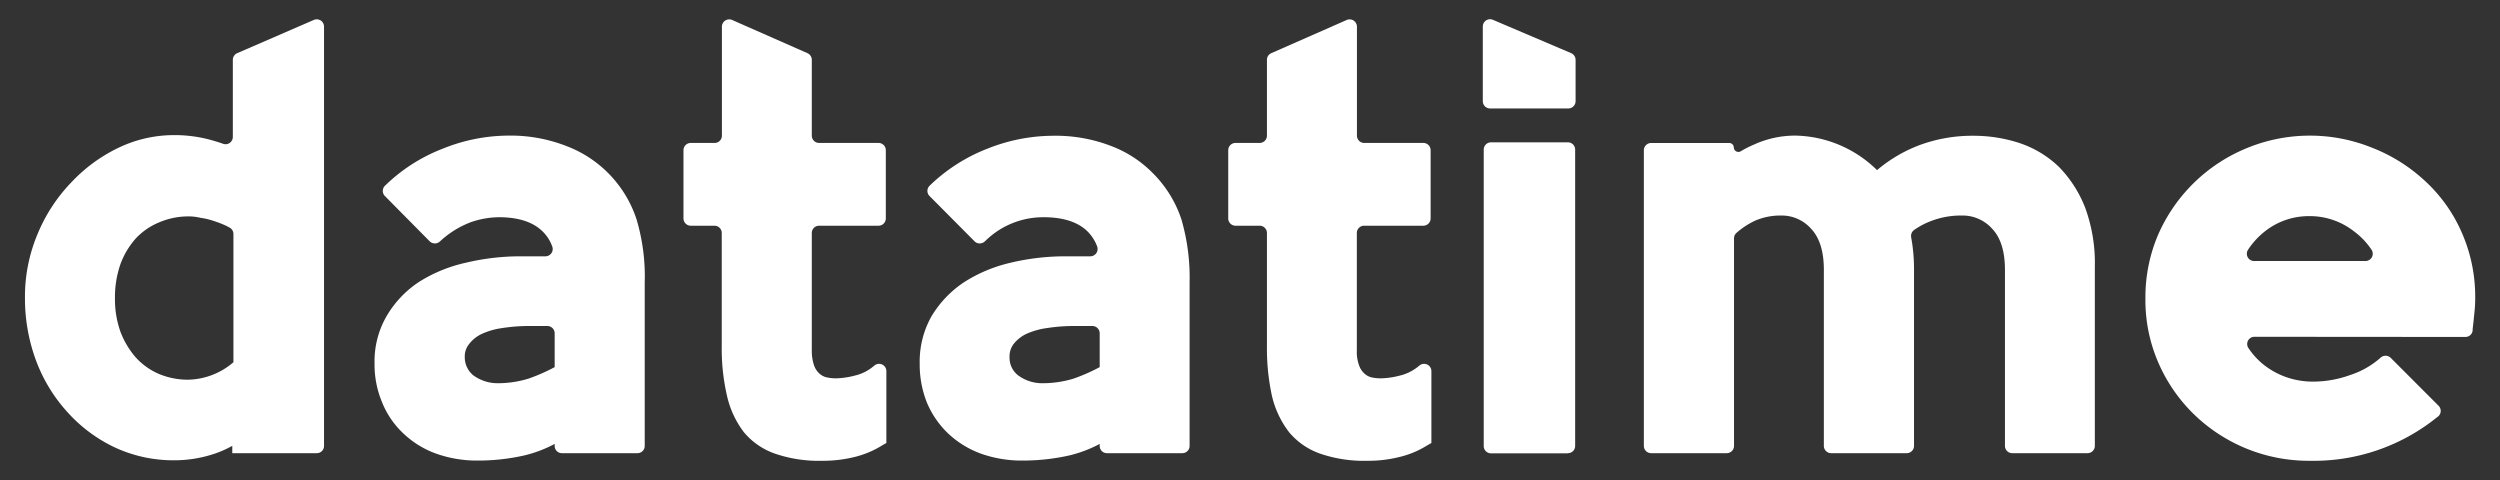 <svg xmlns="http://www.w3.org/2000/svg" id="Layer_1" data-name="Layer 1" viewBox="0 0 456.67 87.69"><rect x="0" y="0" width="456.67" height="87.69" fill="#333333" stroke="none"/><path d="M432.09,47.68a1.33,1.33,0,0,0,1.11-2.07A13.56,13.56,0,0,0,430,42.26a13.06,13.06,0,0,0-8.16-2.78,12.93,12.93,0,0,0-8.05,2.73,14.22,14.22,0,0,0-3.14,3.4,1.33,1.33,0,0,0,1.11,2.07ZM130.54,41.23h-4.36a1.33,1.33,0,0,1-1.33-1.33V27.44a1.33,1.33,0,0,1,1.33-1.33h4.36a1.33,1.33,0,0,0,1.33-1.33V4.87a1.34,1.34,0,0,1,1.87-1.22l13.75,6.06a1.34,1.34,0,0,1,.8,1.22V24.78a1.33,1.33,0,0,0,1.32,1.33h10.87a1.33,1.33,0,0,1,1.33,1.33V39.9a1.33,1.33,0,0,1-1.33,1.33H149.61a1.33,1.33,0,0,0-1.32,1.33V64a8.21,8.21,0,0,0,.41,2.74,3.53,3.53,0,0,0,.93,1.45,2.93,2.93,0,0,0,1.29.72,7.85,7.85,0,0,0,1.86.2,14.94,14.94,0,0,0,3.4-.51,8.09,8.09,0,0,0,3.2-1.55l.36-.29a1.33,1.33,0,0,1,2.17,1V80.92l-.72.41A17.18,17.18,0,0,1,156,83.5a23.85,23.85,0,0,1-5.73.67,24.87,24.87,0,0,1-8.52-1.24,12.92,12.92,0,0,1-5.88-4,17.23,17.23,0,0,1-3.1-6.76,38.22,38.22,0,0,1-.93-9V42.56A1.33,1.33,0,0,0,130.54,41.23Zm99.56,0h-4.41a1.33,1.33,0,0,1-1.33-1.33V27.44a1.33,1.33,0,0,1,1.33-1.33h4.41a1.33,1.33,0,0,0,1.33-1.33V10.93a1.32,1.32,0,0,1,.8-1.22L246,3.65a1.34,1.34,0,0,1,1.87,1.22V24.78a1.33,1.33,0,0,0,1.32,1.33H260a1.33,1.33,0,0,1,1.33,1.33V39.9A1.33,1.33,0,0,1,260,41.23H249.17a1.33,1.33,0,0,0-1.32,1.33V64a7.11,7.11,0,0,0,.41,2.74,3.53,3.53,0,0,0,.93,1.45,3,3,0,0,0,1.24.72,8,8,0,0,0,1.91.2,15.37,15.37,0,0,0,3.4-.51,8.43,8.43,0,0,0,3.2-1.55l.36-.29a1.33,1.33,0,0,1,2.17,1V80.92l-.72.41a16.93,16.93,0,0,1-5.21,2.17,23.28,23.28,0,0,1-5.73.67,24.58,24.58,0,0,1-8.47-1.24,12.92,12.92,0,0,1-5.88-4,17.33,17.33,0,0,1-3.15-6.76,41,41,0,0,1-.88-9V42.56A1.33,1.33,0,0,0,230.1,41.23Zm56.42-21.42H272.19a1.33,1.33,0,0,1-1.33-1.33V4.84a1.33,1.33,0,0,1,1.85-1.22L287,9.71a1.33,1.33,0,0,1,.81,1.23v7.54A1.33,1.33,0,0,1,286.52,19.81Zm-.16,63h-14a1.33,1.33,0,0,1-1.33-1.33V27.34A1.33,1.33,0,0,1,272.4,26h14a1.32,1.32,0,0,1,1.33,1.33V81.45A1.32,1.32,0,0,1,286.36,82.78Zm56.5-51.72a26.39,26.39,0,0,1,7.8-4.59,27.84,27.84,0,0,1,9.86-1.7,27,27,0,0,1,8.41,1.34,19.17,19.17,0,0,1,7.17,4.34,22.16,22.16,0,0,1,4.8,7.48,29.35,29.35,0,0,1,1.76,10.73V81.45a1.33,1.33,0,0,1-1.33,1.33H367.57a1.33,1.33,0,0,1-1.33-1.33V49.28c0-2.58-.46-5.52-2.32-7.48a7.25,7.25,0,0,0-5.57-2.43,15.27,15.27,0,0,0-5.27.88A14.13,14.13,0,0,0,349.66,42a1.36,1.36,0,0,0-.55,1.34,32.75,32.75,0,0,1,.52,5.9V81.45a1.33,1.33,0,0,1-1.33,1.33H334.49a1.33,1.33,0,0,1-1.33-1.33V49.28c0-2.58-.46-5.52-2.32-7.48a7.14,7.14,0,0,0-5.47-2.43,11.67,11.67,0,0,0-4.75.93,14.31,14.31,0,0,0-3.42,2.24,1.32,1.32,0,0,0-.45,1V81.45a1.33,1.33,0,0,1-1.33,1.33H301.61a1.33,1.33,0,0,1-1.33-1.33v-54a1.34,1.34,0,0,1,1.33-1.33h14.27a.83.83,0,0,1,.83.82h0a.84.84,0,0,0,1.26.7,19.36,19.36,0,0,1,2.49-1.26A18.12,18.12,0,0,1,328,24.77a21.85,21.85,0,0,1,14.86,6.29ZM42.64,66.16V42.77A1.32,1.32,0,0,0,42,41.61l-.61-.33A18.85,18.85,0,0,0,39,40.35a12.58,12.58,0,0,0-2.37-.56,9.17,9.17,0,0,0-2.07-.26,13.55,13.55,0,0,0-5.47,1.08,12.23,12.23,0,0,0-4.28,2.94A14.6,14.6,0,0,0,22,48.25a18.45,18.45,0,0,0-1,6.25,17.59,17.59,0,0,0,1,6.09,15.43,15.43,0,0,0,2.79,4.69,12.24,12.24,0,0,0,4.18,3,13.7,13.7,0,0,0,5.37,1.08,13.07,13.07,0,0,0,8.31-3.2Zm-.21,15.28A19,19,0,0,1,38.82,83a23,23,0,0,1-7,1.08,25.42,25.42,0,0,1-11-2.42,27.39,27.39,0,0,1-8.62-6.51A29,29,0,0,1,6.56,65.8a32.63,32.63,0,0,1-2-11.3A29.57,29.57,0,0,1,6.87,42.73,30.18,30.18,0,0,1,13,33.34,28.94,28.94,0,0,1,21.63,27a23.46,23.46,0,0,1,10.22-2.32,25,25,0,0,1,7.07,1c.62.18,1.24.37,1.84.59A1.33,1.33,0,0,0,42.53,25V10.93a1.34,1.34,0,0,1,.8-1.22l14-6.07a1.33,1.33,0,0,1,1.86,1.22V81.45a1.32,1.32,0,0,1-1.33,1.33H42.43ZM101.32,67V60.88A1.34,1.34,0,0,0,100,59.55H96.78a32,32,0,0,0-5,.37A13.31,13.31,0,0,0,88,61a6.2,6.2,0,0,0-2.32,1.86,3.53,3.53,0,0,0-.78,2.37,4.22,4.22,0,0,0,1.6,3.36A7.52,7.52,0,0,0,91.1,70a19,19,0,0,0,5.42-.83,33,33,0,0,0,4.8-2.11Zm0,14.09a23.18,23.18,0,0,1-5.58,2.11,38.1,38.1,0,0,1-8.41.93,22.25,22.25,0,0,1-7.59-1.24,17,17,0,0,1-6-3.66,15.83,15.83,0,0,1-3.92-5.68,17.77,17.77,0,0,1-1.4-7.17,16.45,16.45,0,0,1,2.22-8.67,18.93,18.93,0,0,1,5.88-6.2A26.8,26.8,0,0,1,85.06,48a42.86,42.86,0,0,1,10.22-1.18h4.35a1.33,1.33,0,0,0,1.26-1.76,7.27,7.27,0,0,0-2-3c-2.06-1.86-5-2.38-7.74-2.38a16,16,0,0,0-5.21.93A17.25,17.25,0,0,0,80.47,44l-.14.13a1.35,1.35,0,0,1-1.84-.05l-8.17-8.26a1.32,1.32,0,0,1,0-1.89l.16-.15a31,31,0,0,1,10.37-6.61A32.25,32.25,0,0,1,93,24.77a27.92,27.92,0,0,1,10.47,1.91,21.45,21.45,0,0,1,12.8,13.37,36.46,36.46,0,0,1,1.5,11.56V81.45a1.32,1.32,0,0,1-1.33,1.33H102.65a1.32,1.32,0,0,1-1.33-1.33ZM200.88,67V60.88a1.34,1.34,0,0,0-1.33-1.33h-3.26a32.4,32.4,0,0,0-5,.37A13.78,13.78,0,0,0,187.46,61a6.61,6.61,0,0,0-2.32,1.86,3.77,3.77,0,0,0-.73,2.37,4.08,4.08,0,0,0,1.6,3.36A7.43,7.43,0,0,0,190.66,70a19.31,19.31,0,0,0,5.42-.83,33,33,0,0,0,4.8-2.11Zm0,14.09a23.18,23.18,0,0,1-5.58,2.11,38.88,38.88,0,0,1-8.46.93,22.25,22.25,0,0,1-7.59-1.24,17.37,17.37,0,0,1-6-3.66,16.65,16.65,0,0,1-3.93-5.68A18.79,18.79,0,0,1,168,66.42a16.88,16.88,0,0,1,2.17-8.67,19.61,19.61,0,0,1,5.93-6.2A27,27,0,0,1,184.57,48a43.1,43.1,0,0,1,10.22-1.18h4.37a1.34,1.34,0,0,0,1.27-1.76,7.61,7.61,0,0,0-2-3c-2.06-1.86-5.06-2.38-7.74-2.38A15.07,15.07,0,0,0,180,44l-.15.13a1.33,1.33,0,0,1-1.83-.05l-8.21-8.26a1.31,1.31,0,0,1,0-1.89l.15-.15a31.6,31.6,0,0,1,10.38-6.61,32.51,32.51,0,0,1,12.13-2.37A28.1,28.1,0,0,1,203,26.68a21.23,21.23,0,0,1,7.49,4.85,21.54,21.54,0,0,1,5.31,8.52,38,38,0,0,1,1.5,11.56V81.45A1.32,1.32,0,0,1,216,82.78H202.21a1.32,1.32,0,0,1-1.33-1.33ZM411.81,61.52a1.32,1.32,0,0,0-1.13,2h0a13.64,13.64,0,0,0,2.94,3.2,14.49,14.49,0,0,0,4,2.17,14.78,14.78,0,0,0,4.9.82,19.87,19.87,0,0,0,6.71-1.18,15.64,15.64,0,0,0,5.52-3.1l.15-.13a1.34,1.34,0,0,1,1.81.07l8.75,8.76a1.33,1.33,0,0,1-.16,2l-.17.12A35.83,35.83,0,0,1,422,84.17a30.11,30.11,0,0,1-21.42-8.67,29.6,29.6,0,0,1-6.4-9.44A28.6,28.6,0,0,1,391.9,54.5a29,29,0,0,1,2.32-11.62,30.1,30.1,0,0,1,16-15.74A30.27,30.27,0,0,1,433.34,27,30.33,30.33,0,0,1,443,33.08a27.88,27.88,0,0,1,6.66,9.34,29,29,0,0,1,2.48,12,24.58,24.58,0,0,1-.16,2.84c-.1,1-.2,2-.31,2.89l0,.26a1.32,1.32,0,0,1-1.31,1.14Z" style="fill:#fff;fill-rule:evenodd"></path></svg>